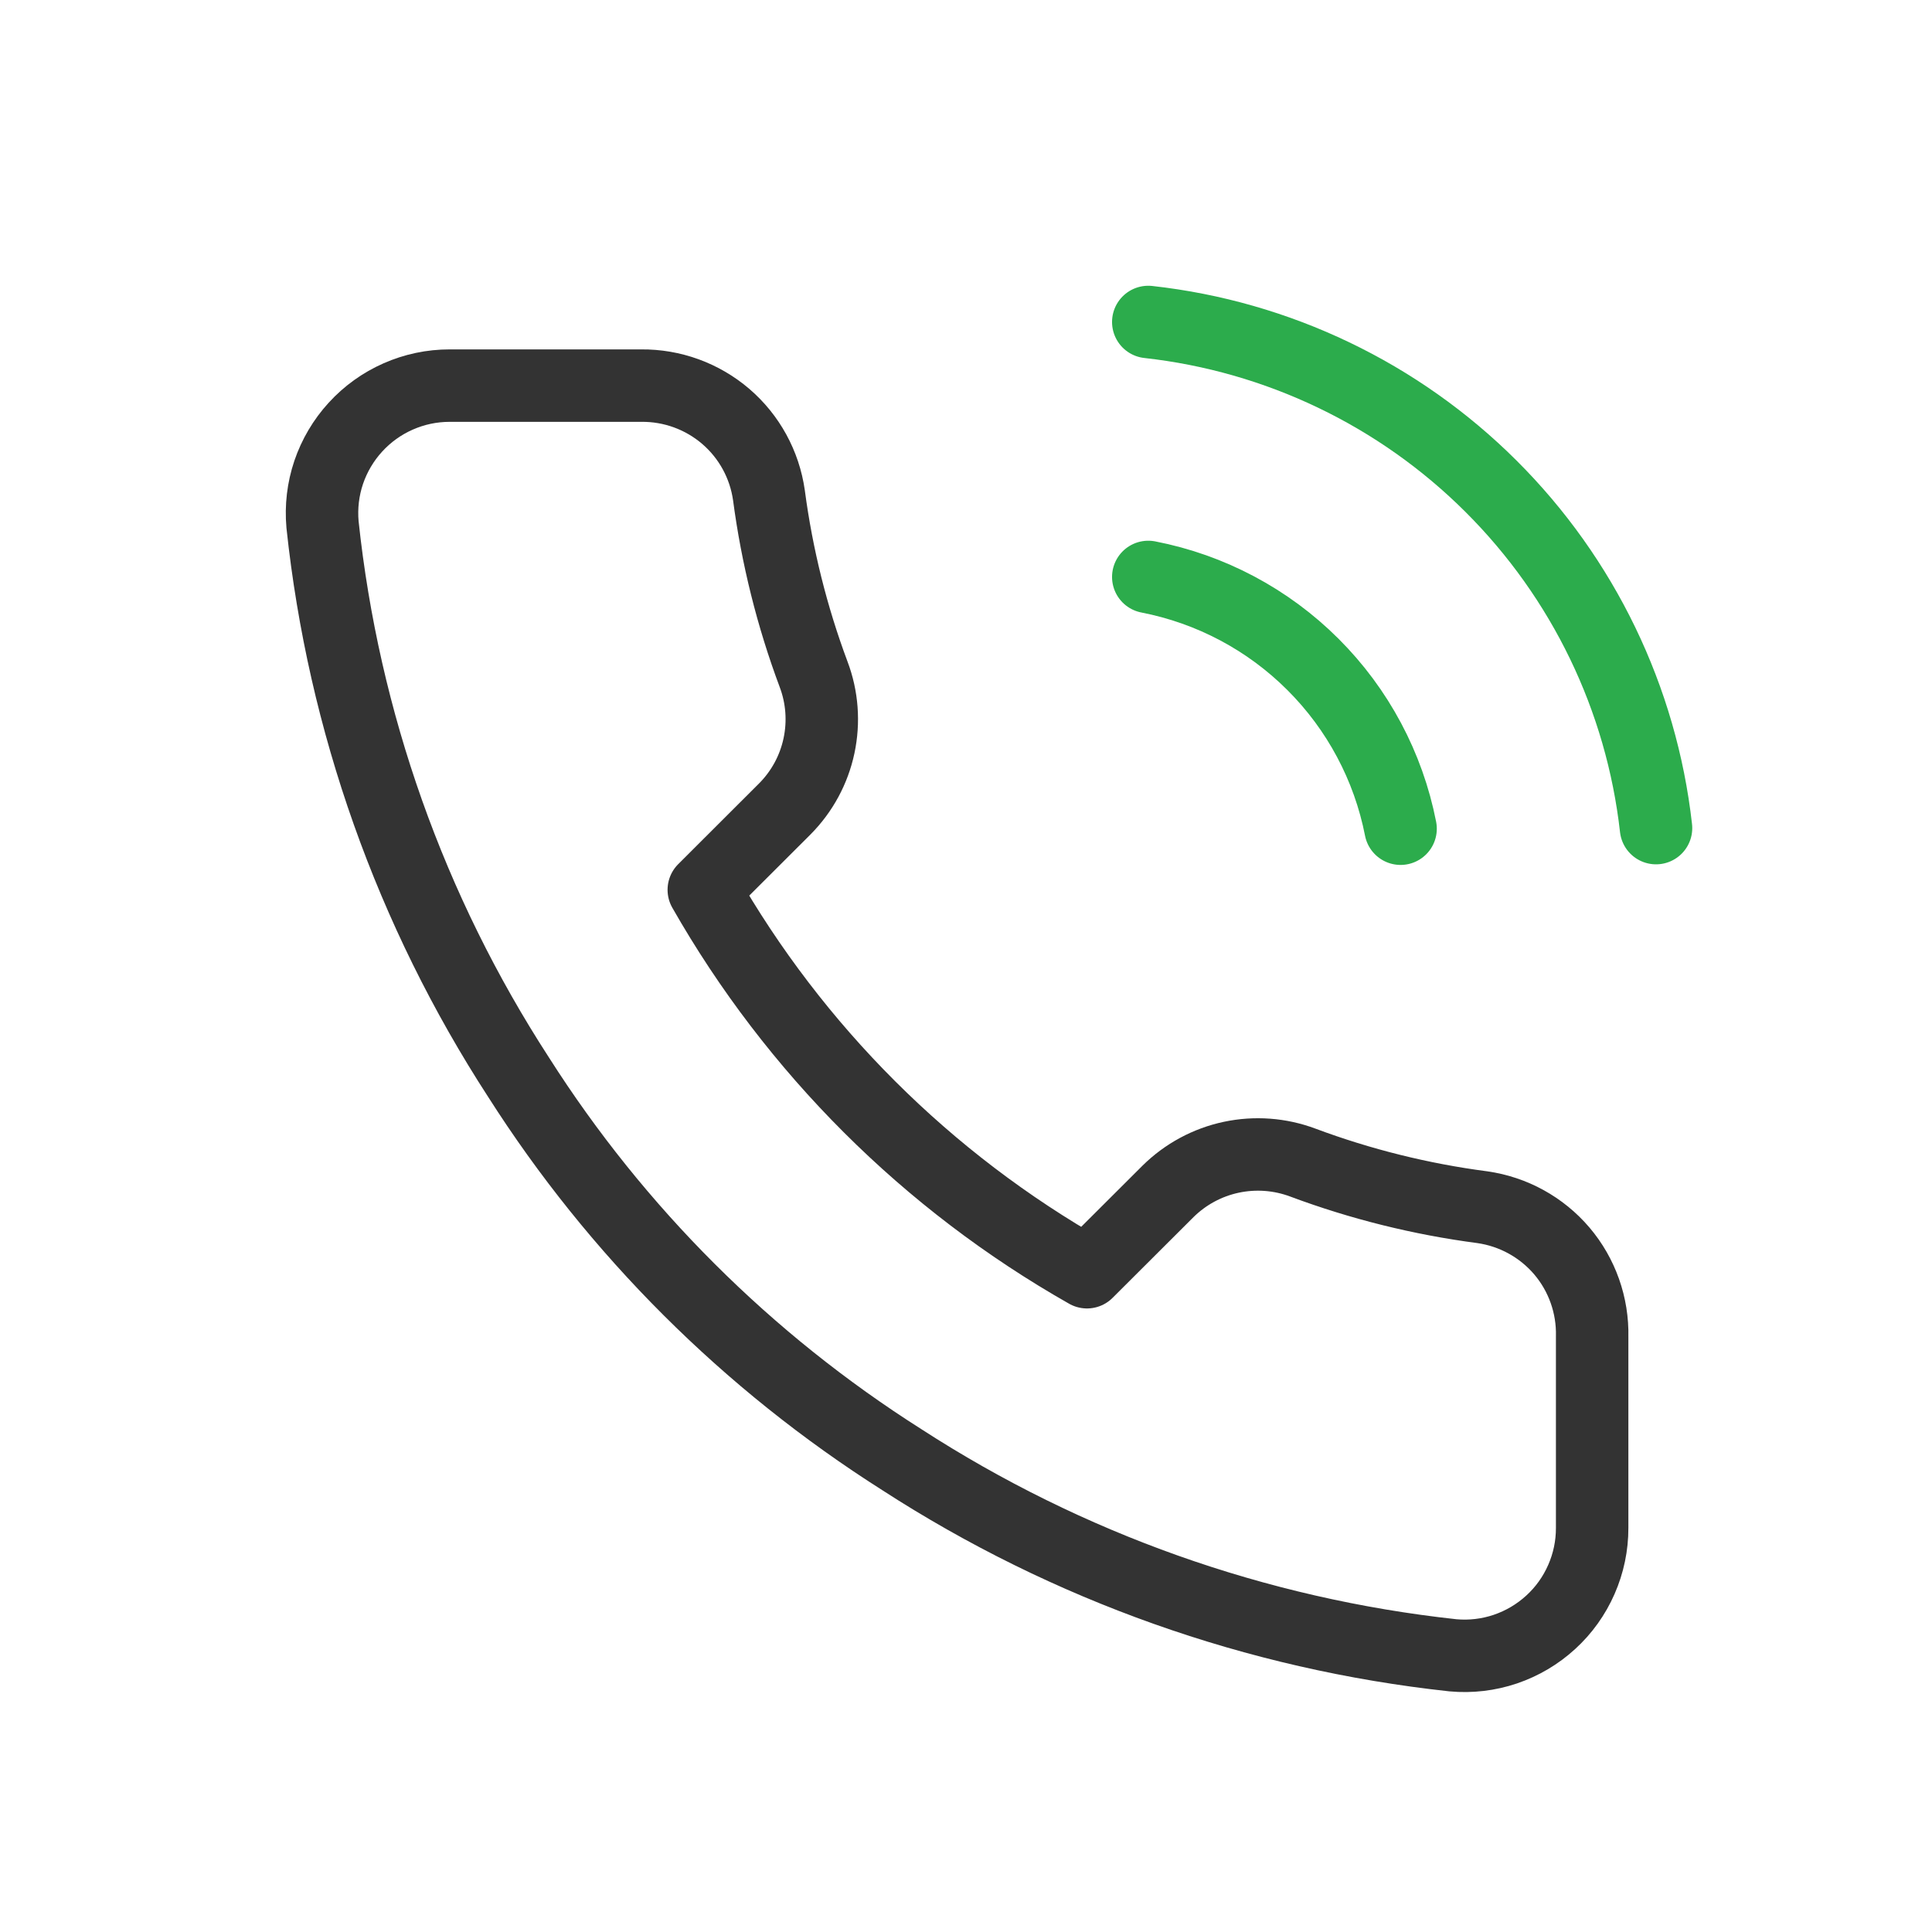 <svg width="32" height="32" viewBox="0 0 32 32" fill="none" xmlns="http://www.w3.org/2000/svg">
<path d="M26.371 22.139V25.306C26.372 25.6 26.311 25.891 26.193 26.16C26.075 26.43 25.902 26.672 25.685 26.87C25.468 27.069 25.212 27.22 24.933 27.315C24.654 27.409 24.358 27.444 24.065 27.417C20.81 27.064 17.683 25.954 14.936 24.176C12.38 22.555 10.213 20.393 8.589 17.842C6.802 15.088 5.689 11.952 5.342 8.688C5.316 8.396 5.35 8.102 5.444 7.824C5.538 7.547 5.689 7.291 5.887 7.075C6.085 6.858 6.326 6.685 6.594 6.567C6.863 6.448 7.153 6.387 7.447 6.387H10.62C11.134 6.382 11.631 6.563 12.021 6.897C12.41 7.231 12.664 7.695 12.736 8.203C12.87 9.216 13.118 10.211 13.476 11.169C13.619 11.547 13.649 11.958 13.565 12.353C13.481 12.748 13.285 13.11 13 13.397L11.657 14.738C13.163 17.381 15.355 19.569 18.004 21.072L19.347 19.732C19.635 19.448 19.998 19.252 20.393 19.168C20.789 19.084 21.2 19.114 21.579 19.256C22.538 19.614 23.536 19.862 24.551 19.995C25.065 20.068 25.534 20.326 25.87 20.721C26.205 21.116 26.383 21.621 26.371 22.139Z" stroke="#333333" stroke-width="1.2" stroke-linecap="round" stroke-linejoin="round"/>
<path d="M19.019 9.556C20.053 9.757 21.002 10.261 21.746 11.004C22.491 11.747 22.996 12.695 23.198 13.726M19.019 5.333C21.166 5.571 23.168 6.53 24.696 8.054C26.224 9.577 27.188 11.573 27.429 13.716" stroke="#2CAC4C" stroke-width="1.2" stroke-linecap="round" stroke-linejoin="round"/>
</svg>
